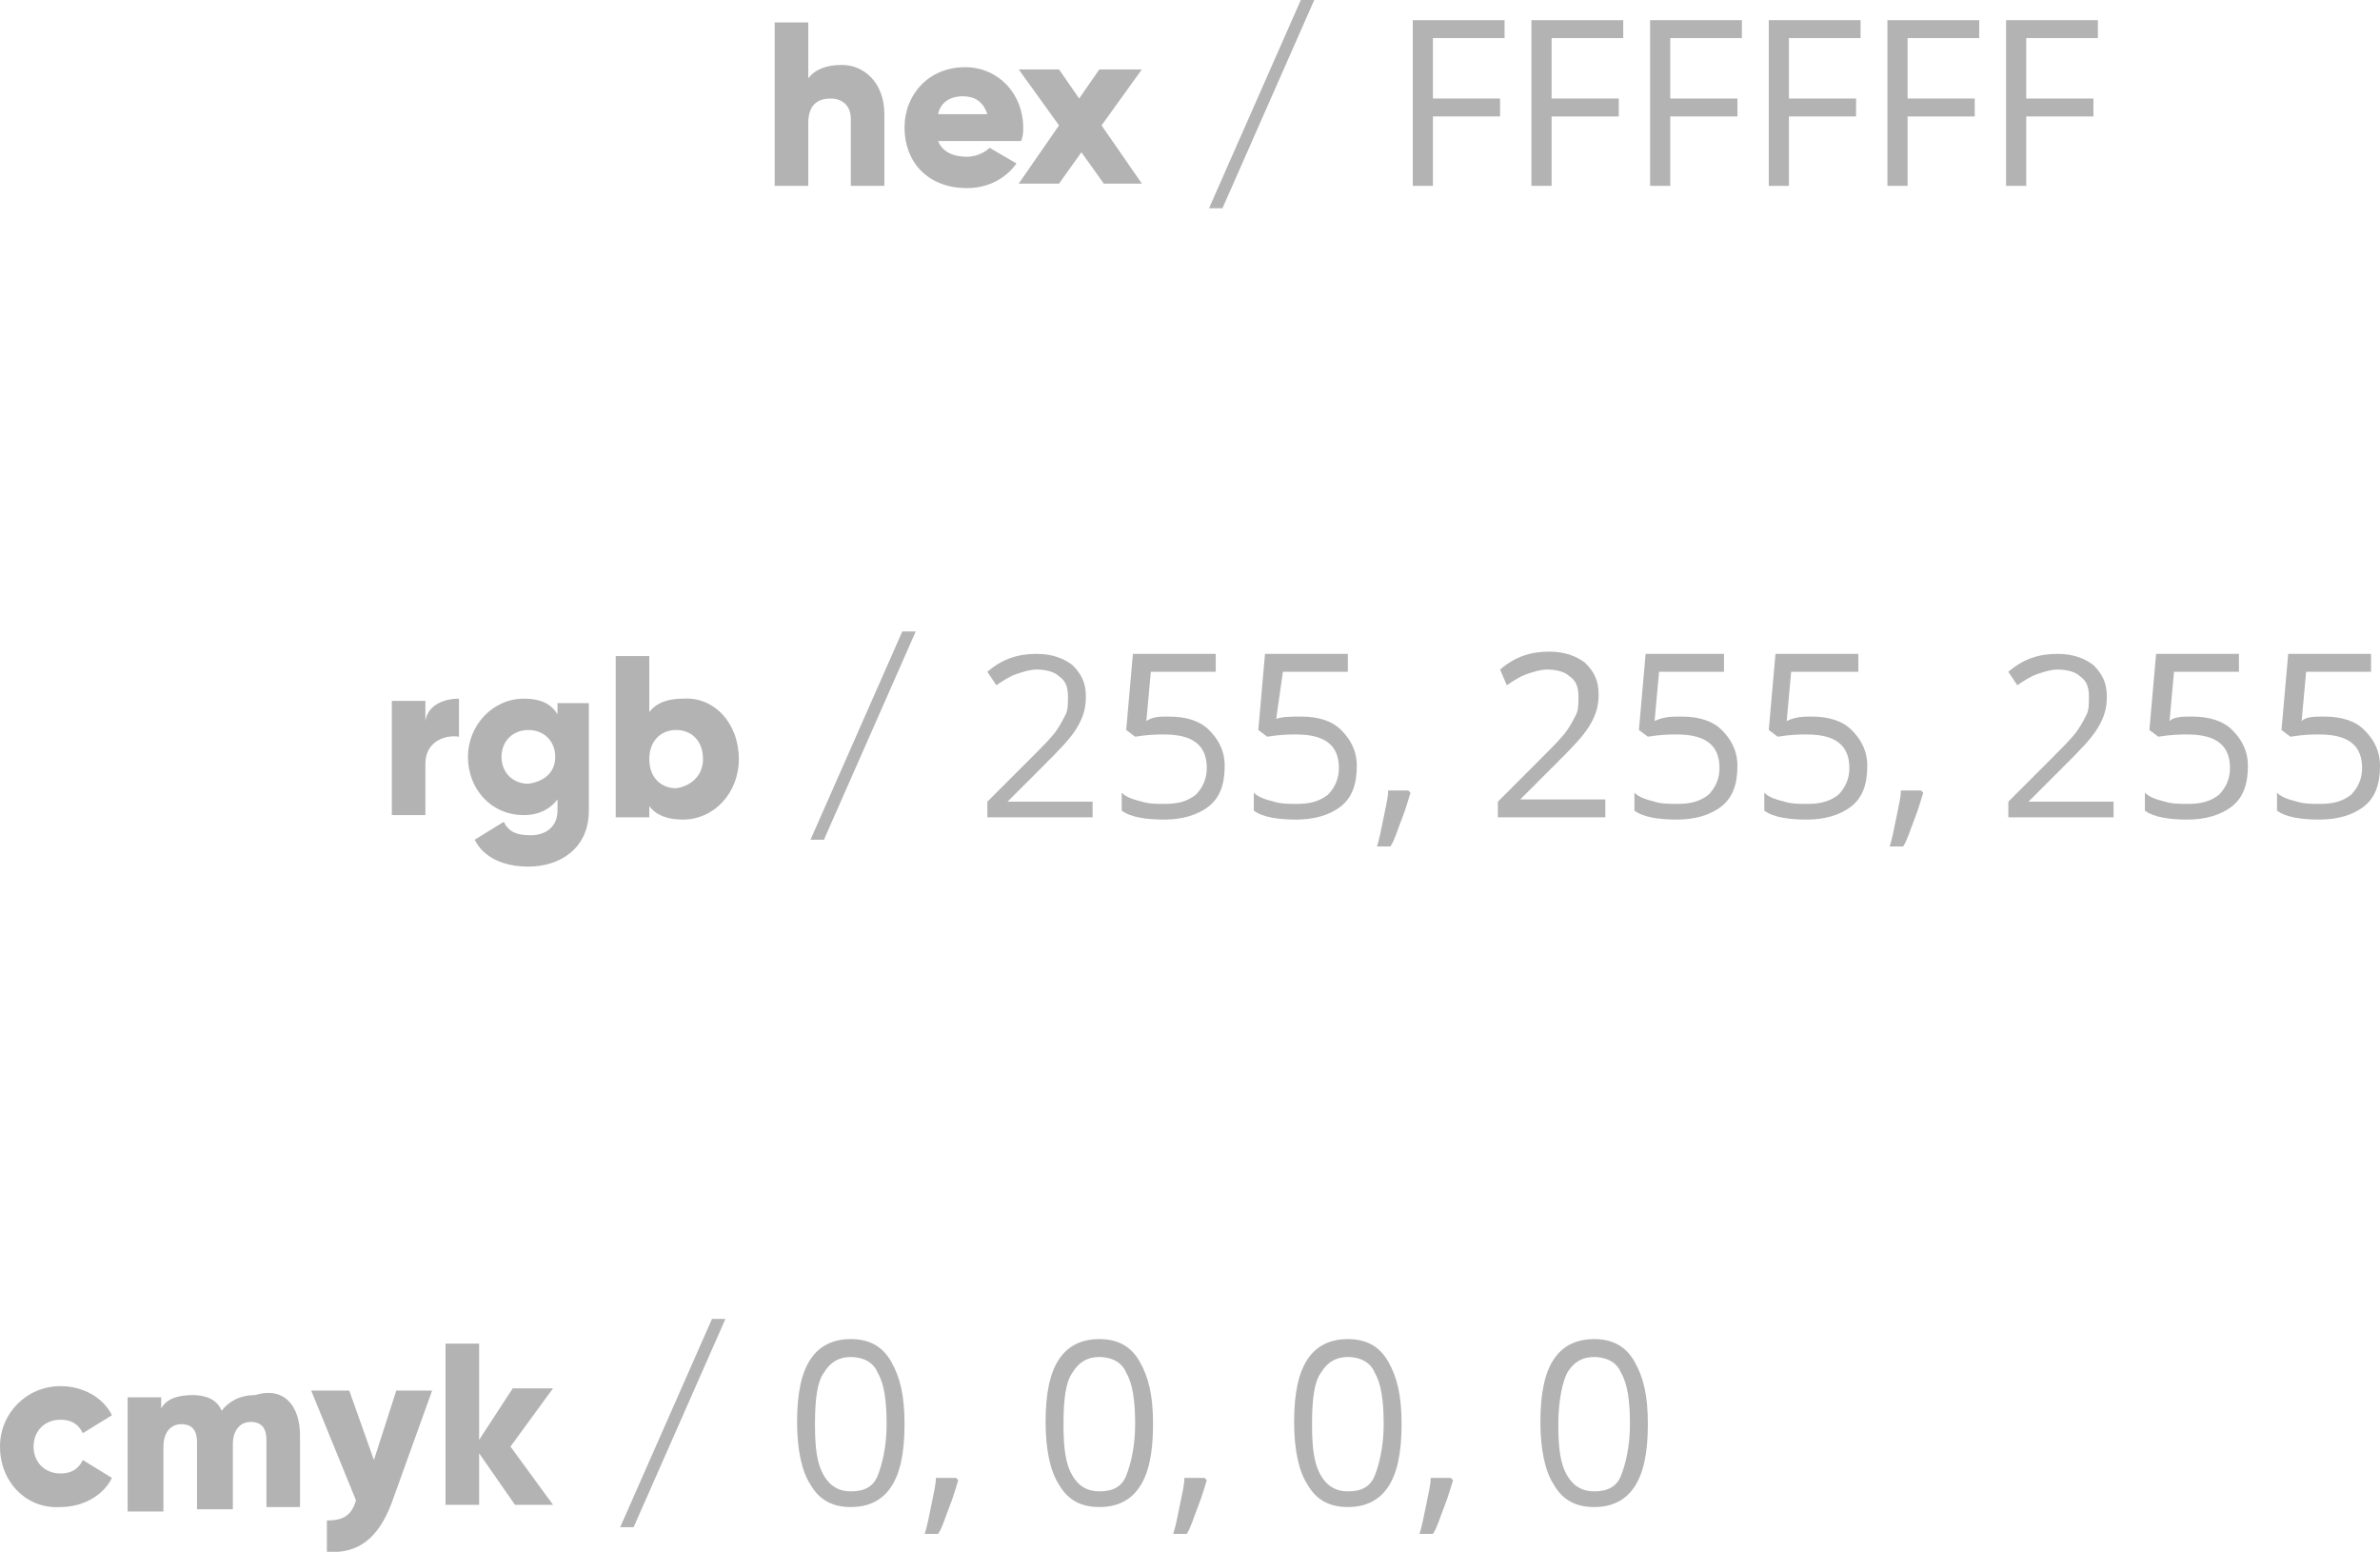 <?xml version="1.0" encoding="UTF-8"?> <!-- Generator: Adobe Illustrator 18.0.0, SVG Export Plug-In . SVG Version: 6.00 Build 0) --> <svg xmlns="http://www.w3.org/2000/svg" xmlns:xlink="http://www.w3.org/1999/xlink" id="Слой_1" x="0px" y="0px" viewBox="0 0 106.3 69.3" xml:space="preserve"> <g> <g> <path fill="#B3B3B3" d="M64,8.3h-0.9V0.9h4.1v0.8H64v2.7h3v0.8h-3V8.3z"></path> <path fill="#B3B3B3" d="M69.3,8.3h-0.9V0.9h4.1v0.8h-3.2v2.7h3v0.8h-3V8.3z"></path> <path fill="#B3B3B3" d="M74.6,8.3h-0.9V0.9h4.1v0.8h-3.2v2.7h3v0.8h-3V8.3z"></path> <path fill="#B3B3B3" d="M79.9,8.3h-0.9V0.9h4.1v0.8h-3.2v2.7h3v0.8h-3V8.3z"></path> <path fill="#B3B3B3" d="M85.2,8.3h-0.9V0.9h4.1v0.8h-3.2v2.7h3v0.8h-3V8.3z"></path> <path fill="#B3B3B3" d="M90.5,8.3h-0.9V0.9h4.1v0.8h-3.2v2.7h3v0.8h-3V8.3z"></path> </g> <g> <path fill="#B3B3B3" d="M0,64.6c0-1.5,1.2-2.7,2.7-2.7c1,0,1.9,0.5,2.3,1.3L3.7,64c-0.2-0.4-0.5-0.6-1-0.6c-0.7,0-1.2,0.5-1.2,1.2 c0,0.7,0.5,1.2,1.2,1.2c0.5,0,0.8-0.2,1-0.6L5,66c-0.4,0.8-1.3,1.3-2.3,1.3C1.2,67.4,0,66.2,0,64.6z"></path> <path fill="#B3B3B3" d="M13.4,64.1v3.2h-1.5v-3c0-0.5-0.2-0.8-0.7-0.8c-0.5,0-0.8,0.4-0.8,1v2.9H8.8v-3c0-0.5-0.2-0.8-0.7-0.8 c-0.5,0-0.8,0.4-0.8,1v2.9H5.7v-5.1h1.5v0.5c0.2-0.4,0.7-0.6,1.4-0.6c0.6,0,1.1,0.2,1.3,0.7c0.3-0.4,0.8-0.7,1.5-0.7 C12.7,61.9,13.4,62.8,13.4,64.1z"></path> <path fill="#B3B3B3" d="M19.3,62.1l-1.8,5c-0.6,1.6-1.5,2.3-2.9,2.2v-1.4c0.7,0,1.1-0.2,1.3-0.9l-2-4.9h1.7l1.1,3.1l1-3.1H19.3z"></path> <path fill="#B3B3B3" d="M23,67.2l-1.6-2.3v2.3h-1.5V60h1.5v4.3l1.5-2.3h1.8l-1.9,2.6l1.9,2.6H23z"></path> <path fill="#B3B3B3" d="M27.7,68.2l4.1-9.3h0.6l-4.1,9.3H27.7z"></path> </g> <g> <path fill="#B3B3B3" d="M48.9,36.5h-4.8v-0.7l1.9-1.9c0.6-0.6,1-1,1.2-1.3s0.3-0.5,0.4-0.7c0.1-0.2,0.1-0.5,0.1-0.8 c0-0.4-0.1-0.7-0.4-0.9c-0.2-0.2-0.6-0.3-1-0.3c-0.3,0-0.6,0.1-0.9,0.2c-0.3,0.1-0.6,0.3-0.9,0.5l-0.4-0.6 c0.7-0.6,1.4-0.8,2.2-0.8c0.7,0,1.2,0.2,1.6,0.5c0.4,0.4,0.6,0.8,0.6,1.4c0,0.5-0.1,0.9-0.4,1.4c-0.3,0.5-0.8,1-1.5,1.7l-1.6,1.6 v0h3.8V36.5z"></path> <path fill="#B3B3B3" d="M52.2,32c0.8,0,1.4,0.2,1.8,0.6c0.4,0.4,0.7,0.9,0.7,1.6c0,0.8-0.2,1.4-0.7,1.8c-0.5,0.4-1.2,0.6-2,0.6 c-0.8,0-1.5-0.1-1.9-0.4v-0.8c0.2,0.2,0.5,0.3,0.9,0.4c0.3,0.1,0.7,0.1,1,0.1c0.6,0,1-0.1,1.4-0.4c0.3-0.3,0.5-0.7,0.5-1.2 c0-1-0.6-1.5-1.9-1.5c-0.3,0-0.7,0-1.3,0.1l-0.4-0.3l0.3-3.4h3.7v0.8h-2.9l-0.2,2.2C51.5,32,51.8,32,52.2,32z"></path> <path fill="#B3B3B3" d="M58.1,32c0.8,0,1.4,0.2,1.8,0.6c0.4,0.4,0.7,0.9,0.7,1.6c0,0.8-0.2,1.4-0.7,1.8c-0.5,0.4-1.2,0.6-2,0.6 c-0.8,0-1.5-0.1-1.9-0.4v-0.8c0.2,0.2,0.5,0.3,0.9,0.4c0.3,0.1,0.7,0.1,1,0.1c0.6,0,1-0.1,1.4-0.4c0.3-0.3,0.5-0.7,0.5-1.2 c0-1-0.6-1.5-1.9-1.5c-0.3,0-0.7,0-1.3,0.1l-0.4-0.3l0.3-3.4h3.7v0.8h-2.9L57,32.1C57.3,32,57.7,32,58.1,32z"></path> <path fill="#B3B3B3" d="M62.9,35.3l0.1,0.1c-0.1,0.3-0.2,0.7-0.4,1.2s-0.3,0.9-0.5,1.2h-0.6c0.1-0.3,0.2-0.8,0.3-1.3 s0.2-0.9,0.2-1.2H62.9z"></path> <path fill="#B3B3B3" d="M71.7,36.5h-4.8v-0.7l1.9-1.9c0.6-0.6,1-1,1.2-1.3s0.3-0.5,0.4-0.7c0.1-0.2,0.1-0.5,0.1-0.8 c0-0.4-0.1-0.7-0.4-0.9c-0.2-0.2-0.6-0.3-1-0.3c-0.3,0-0.6,0.1-0.9,0.2c-0.3,0.1-0.6,0.3-0.9,0.5L67,29.9c0.7-0.6,1.4-0.8,2.2-0.8 c0.7,0,1.2,0.2,1.6,0.5c0.4,0.4,0.6,0.8,0.6,1.4c0,0.5-0.1,0.9-0.4,1.4c-0.3,0.5-0.8,1-1.5,1.7l-1.6,1.6v0h3.8V36.5z"></path> <path fill="#B3B3B3" d="M75.1,32c0.8,0,1.4,0.2,1.8,0.6c0.4,0.4,0.7,0.9,0.7,1.6c0,0.8-0.2,1.4-0.7,1.8c-0.5,0.4-1.2,0.6-2,0.6 c-0.8,0-1.5-0.1-1.9-0.4v-0.8c0.2,0.2,0.5,0.3,0.9,0.4c0.3,0.1,0.7,0.1,1,0.1c0.6,0,1-0.1,1.4-0.4c0.3-0.3,0.5-0.7,0.5-1.2 c0-1-0.6-1.5-1.9-1.5c-0.3,0-0.7,0-1.3,0.1l-0.4-0.3l0.3-3.4H77v0.8h-2.9l-0.2,2.2C74.3,32,74.7,32,75.1,32z"></path> <path fill="#B3B3B3" d="M80.9,32c0.8,0,1.4,0.2,1.8,0.6c0.4,0.4,0.7,0.9,0.7,1.6c0,0.8-0.2,1.4-0.7,1.8c-0.5,0.4-1.2,0.6-2,0.6 c-0.8,0-1.5-0.1-1.9-0.4v-0.8c0.2,0.2,0.5,0.3,0.9,0.4c0.3,0.1,0.7,0.1,1,0.1c0.6,0,1-0.1,1.4-0.4c0.3-0.3,0.5-0.7,0.5-1.2 c0-1-0.6-1.5-1.9-1.5c-0.3,0-0.7,0-1.3,0.1L79,32.6l0.3-3.4h3.7v0.8H80l-0.2,2.2C80.2,32,80.6,32,80.9,32z"></path> <path fill="#B3B3B3" d="M85.8,35.3l0.1,0.1c-0.1,0.3-0.2,0.7-0.4,1.2s-0.3,0.9-0.5,1.2h-0.6c0.1-0.3,0.2-0.8,0.3-1.3 s0.2-0.9,0.2-1.2H85.8z"></path> <path fill="#B3B3B3" d="M94.5,36.5h-4.8v-0.7l1.9-1.9c0.6-0.6,1-1,1.2-1.3s0.3-0.5,0.4-0.7c0.1-0.2,0.1-0.5,0.1-0.8 c0-0.4-0.1-0.7-0.4-0.9c-0.2-0.2-0.6-0.3-1-0.3c-0.3,0-0.6,0.1-0.9,0.2c-0.3,0.1-0.6,0.3-0.9,0.5l-0.4-0.6 c0.7-0.6,1.4-0.8,2.2-0.8c0.7,0,1.2,0.2,1.6,0.5c0.4,0.4,0.6,0.8,0.6,1.4c0,0.5-0.1,0.9-0.4,1.4c-0.3,0.5-0.8,1-1.5,1.7l-1.6,1.6 v0h3.8V36.5z"></path> <path fill="#B3B3B3" d="M97.9,32c0.8,0,1.4,0.2,1.8,0.6c0.4,0.4,0.7,0.9,0.7,1.6c0,0.8-0.2,1.4-0.7,1.8c-0.5,0.4-1.2,0.6-2,0.6 c-0.8,0-1.5-0.1-1.9-0.4v-0.8c0.2,0.2,0.5,0.3,0.9,0.4c0.3,0.1,0.7,0.1,1,0.1c0.6,0,1-0.1,1.4-0.4c0.3-0.3,0.5-0.7,0.5-1.2 c0-1-0.6-1.5-1.9-1.5c-0.3,0-0.7,0-1.3,0.1l-0.4-0.3l0.3-3.4h3.7v0.8h-2.9l-0.2,2.2C97.1,32,97.5,32,97.9,32z"></path> <path fill="#B3B3B3" d="M103.8,32c0.8,0,1.4,0.2,1.8,0.6c0.4,0.4,0.7,0.9,0.7,1.6c0,0.8-0.2,1.4-0.7,1.8c-0.5,0.4-1.2,0.6-2,0.6 c-0.8,0-1.5-0.1-1.9-0.4v-0.8c0.2,0.2,0.5,0.3,0.9,0.4c0.3,0.1,0.7,0.1,1,0.1c0.6,0,1-0.1,1.4-0.4c0.3-0.3,0.5-0.7,0.5-1.2 c0-1-0.6-1.5-1.9-1.5c-0.3,0-0.7,0-1.3,0.1l-0.4-0.3l0.3-3.4h3.7v0.8h-2.9l-0.2,2.2C103,32,103.4,32,103.8,32z"></path> </g> <g> <path fill="#B3B3B3" d="M20.5,31.2v1.7c-0.6-0.1-1.5,0.2-1.5,1.2v2.3h-1.5v-5.1h1.5v0.9C19.1,31.5,19.8,31.2,20.5,31.2z"></path> <path fill="#B3B3B3" d="M26.3,31.3v4.9c0,1.7-1.3,2.5-2.7,2.5c-1.1,0-2-0.4-2.4-1.2l1.3-0.8c0.2,0.4,0.5,0.6,1.2,0.6 c0.7,0,1.2-0.4,1.2-1.1v-0.5c-0.3,0.4-0.8,0.7-1.5,0.7c-1.5,0-2.5-1.2-2.5-2.6c0-1.4,1.1-2.6,2.5-2.6c0.7,0,1.2,0.2,1.5,0.7v-0.5 H26.3z M24.8,33.8c0-0.7-0.5-1.2-1.2-1.2c-0.7,0-1.2,0.5-1.2,1.2c0,0.7,0.5,1.2,1.2,1.2C24.3,34.9,24.8,34.5,24.8,33.8z"></path> <path fill="#B3B3B3" d="M33,33.9c0,1.5-1.1,2.7-2.5,2.7c-0.7,0-1.2-0.2-1.5-0.6v0.5h-1.5v-7.2H29v2.5c0.3-0.4,0.8-0.6,1.5-0.6 C31.9,31.1,33,32.3,33,33.9z M31.4,33.9c0-0.8-0.5-1.3-1.2-1.3c-0.7,0-1.2,0.5-1.2,1.3c0,0.8,0.5,1.3,1.2,1.3 C30.9,35.1,31.4,34.6,31.4,33.9z"></path> <path fill="#B3B3B3" d="M36.2,37.5l4.1-9.3h0.6l-4.1,9.3H36.2z"></path> </g> <g> <path fill="#B3B3B3" d="M39.5,5.1v3.2h-1.5V5.3c0-0.6-0.4-0.9-0.9-0.9c-0.6,0-1,0.3-1,1.1v2.8h-1.5V1h1.5v2.5 c0.3-0.4,0.8-0.6,1.5-0.6C38.6,2.9,39.5,3.7,39.5,5.1z"></path> <path fill="#B3B3B3" d="M43.2,7c0.4,0,0.8-0.2,1-0.4l1.2,0.7c-0.5,0.7-1.3,1.1-2.2,1.1c-1.8,0-2.8-1.2-2.8-2.7 c0-1.5,1.1-2.7,2.7-2.7c1.5,0,2.6,1.2,2.6,2.7c0,0.2,0,0.4-0.1,0.6h-3.7C42.1,6.8,42.6,7,43.2,7z M44.1,5.1 c-0.2-0.6-0.6-0.8-1.1-0.8c-0.6,0-1,0.3-1.1,0.8H44.1z"></path> <path fill="#B3B3B3" d="M49.3,8.2l-1-1.4l-1,1.4h-1.8l1.8-2.6l-1.8-2.5h1.8l0.9,1.3l0.9-1.3H51l-1.8,2.5l1.8,2.6H49.3z"></path> <path fill="#B3B3B3" d="M54,9.3L58.1,0h0.6l-4.1,9.3H54z"></path> </g> <g> <path fill="#B3B3B3" d="M40.4,63.6c0,1.3-0.2,2.2-0.6,2.8c-0.4,0.6-1,0.9-1.8,0.9c-0.8,0-1.4-0.3-1.8-1c-0.4-0.6-0.6-1.6-0.6-2.8 c0-1.3,0.2-2.2,0.6-2.8c0.4-0.6,1-0.9,1.8-0.9c0.8,0,1.4,0.3,1.8,1S40.4,62.3,40.4,63.6z M36.4,63.6c0,1.1,0.1,1.8,0.4,2.3 c0.3,0.5,0.7,0.7,1.2,0.7c0.6,0,1-0.2,1.2-0.7c0.2-0.5,0.4-1.3,0.4-2.3s-0.1-1.8-0.4-2.3c-0.2-0.5-0.7-0.7-1.2-0.7 c-0.5,0-0.9,0.2-1.2,0.7C36.5,61.7,36.4,62.5,36.4,63.6z"></path> <path fill="#B3B3B3" d="M42.7,66l0.1,0.1c-0.1,0.3-0.2,0.7-0.4,1.2s-0.3,0.9-0.5,1.2h-0.6c0.1-0.3,0.2-0.8,0.3-1.3 s0.2-0.9,0.2-1.2H42.7z"></path> <path fill="#B3B3B3" d="M51.5,63.6c0,1.3-0.2,2.2-0.6,2.8c-0.4,0.6-1,0.9-1.8,0.9c-0.8,0-1.4-0.3-1.8-1c-0.4-0.6-0.6-1.6-0.6-2.8 c0-1.3,0.2-2.2,0.6-2.8c0.4-0.6,1-0.9,1.8-0.9c0.8,0,1.4,0.3,1.8,1S51.5,62.3,51.5,63.6z M47.5,63.6c0,1.1,0.1,1.8,0.4,2.3 c0.3,0.5,0.7,0.7,1.2,0.7c0.6,0,1-0.2,1.2-0.7c0.2-0.5,0.4-1.3,0.4-2.3s-0.1-1.8-0.4-2.3c-0.2-0.5-0.7-0.7-1.2-0.7 c-0.5,0-0.9,0.2-1.2,0.7C47.6,61.7,47.5,62.5,47.5,63.6z"></path> <path fill="#B3B3B3" d="M53.8,66l0.1,0.1c-0.1,0.3-0.2,0.7-0.4,1.2s-0.3,0.9-0.5,1.2h-0.6c0.1-0.3,0.2-0.8,0.3-1.3 s0.2-0.9,0.2-1.2H53.8z"></path> <path fill="#B3B3B3" d="M62.6,63.6c0,1.3-0.2,2.2-0.6,2.8c-0.4,0.6-1,0.9-1.8,0.9c-0.8,0-1.4-0.3-1.8-1c-0.4-0.6-0.6-1.6-0.6-2.8 c0-1.3,0.2-2.2,0.6-2.8c0.4-0.6,1-0.9,1.8-0.9c0.8,0,1.4,0.3,1.8,1S62.6,62.3,62.6,63.6z M58.6,63.6c0,1.1,0.1,1.8,0.4,2.3 c0.3,0.5,0.7,0.7,1.2,0.7c0.6,0,1-0.2,1.2-0.7c0.2-0.5,0.4-1.3,0.4-2.3s-0.1-1.8-0.4-2.3c-0.2-0.5-0.7-0.7-1.2-0.7 c-0.5,0-0.9,0.2-1.2,0.7C58.7,61.7,58.6,62.5,58.6,63.6z"></path> <path fill="#B3B3B3" d="M64.8,66l0.1,0.1c-0.1,0.3-0.2,0.7-0.4,1.2s-0.3,0.9-0.5,1.2h-0.6c0.1-0.3,0.2-0.8,0.3-1.3 s0.2-0.9,0.2-1.2H64.8z"></path> <path fill="#B3B3B3" d="M73.6,63.6c0,1.3-0.2,2.2-0.6,2.8c-0.4,0.6-1,0.9-1.8,0.9c-0.8,0-1.4-0.3-1.8-1c-0.4-0.6-0.6-1.6-0.6-2.8 c0-1.3,0.2-2.2,0.6-2.8c0.4-0.6,1-0.9,1.8-0.9c0.8,0,1.4,0.3,1.8,1S73.6,62.3,73.6,63.6z M69.6,63.6c0,1.1,0.1,1.8,0.4,2.3 c0.3,0.5,0.7,0.7,1.2,0.7c0.6,0,1-0.2,1.2-0.7c0.2-0.5,0.4-1.3,0.4-2.3s-0.1-1.8-0.4-2.3c-0.2-0.5-0.7-0.7-1.2-0.7 c-0.5,0-0.9,0.2-1.2,0.7C69.8,61.7,69.6,62.5,69.6,63.6z"></path> </g> </g> </svg> 